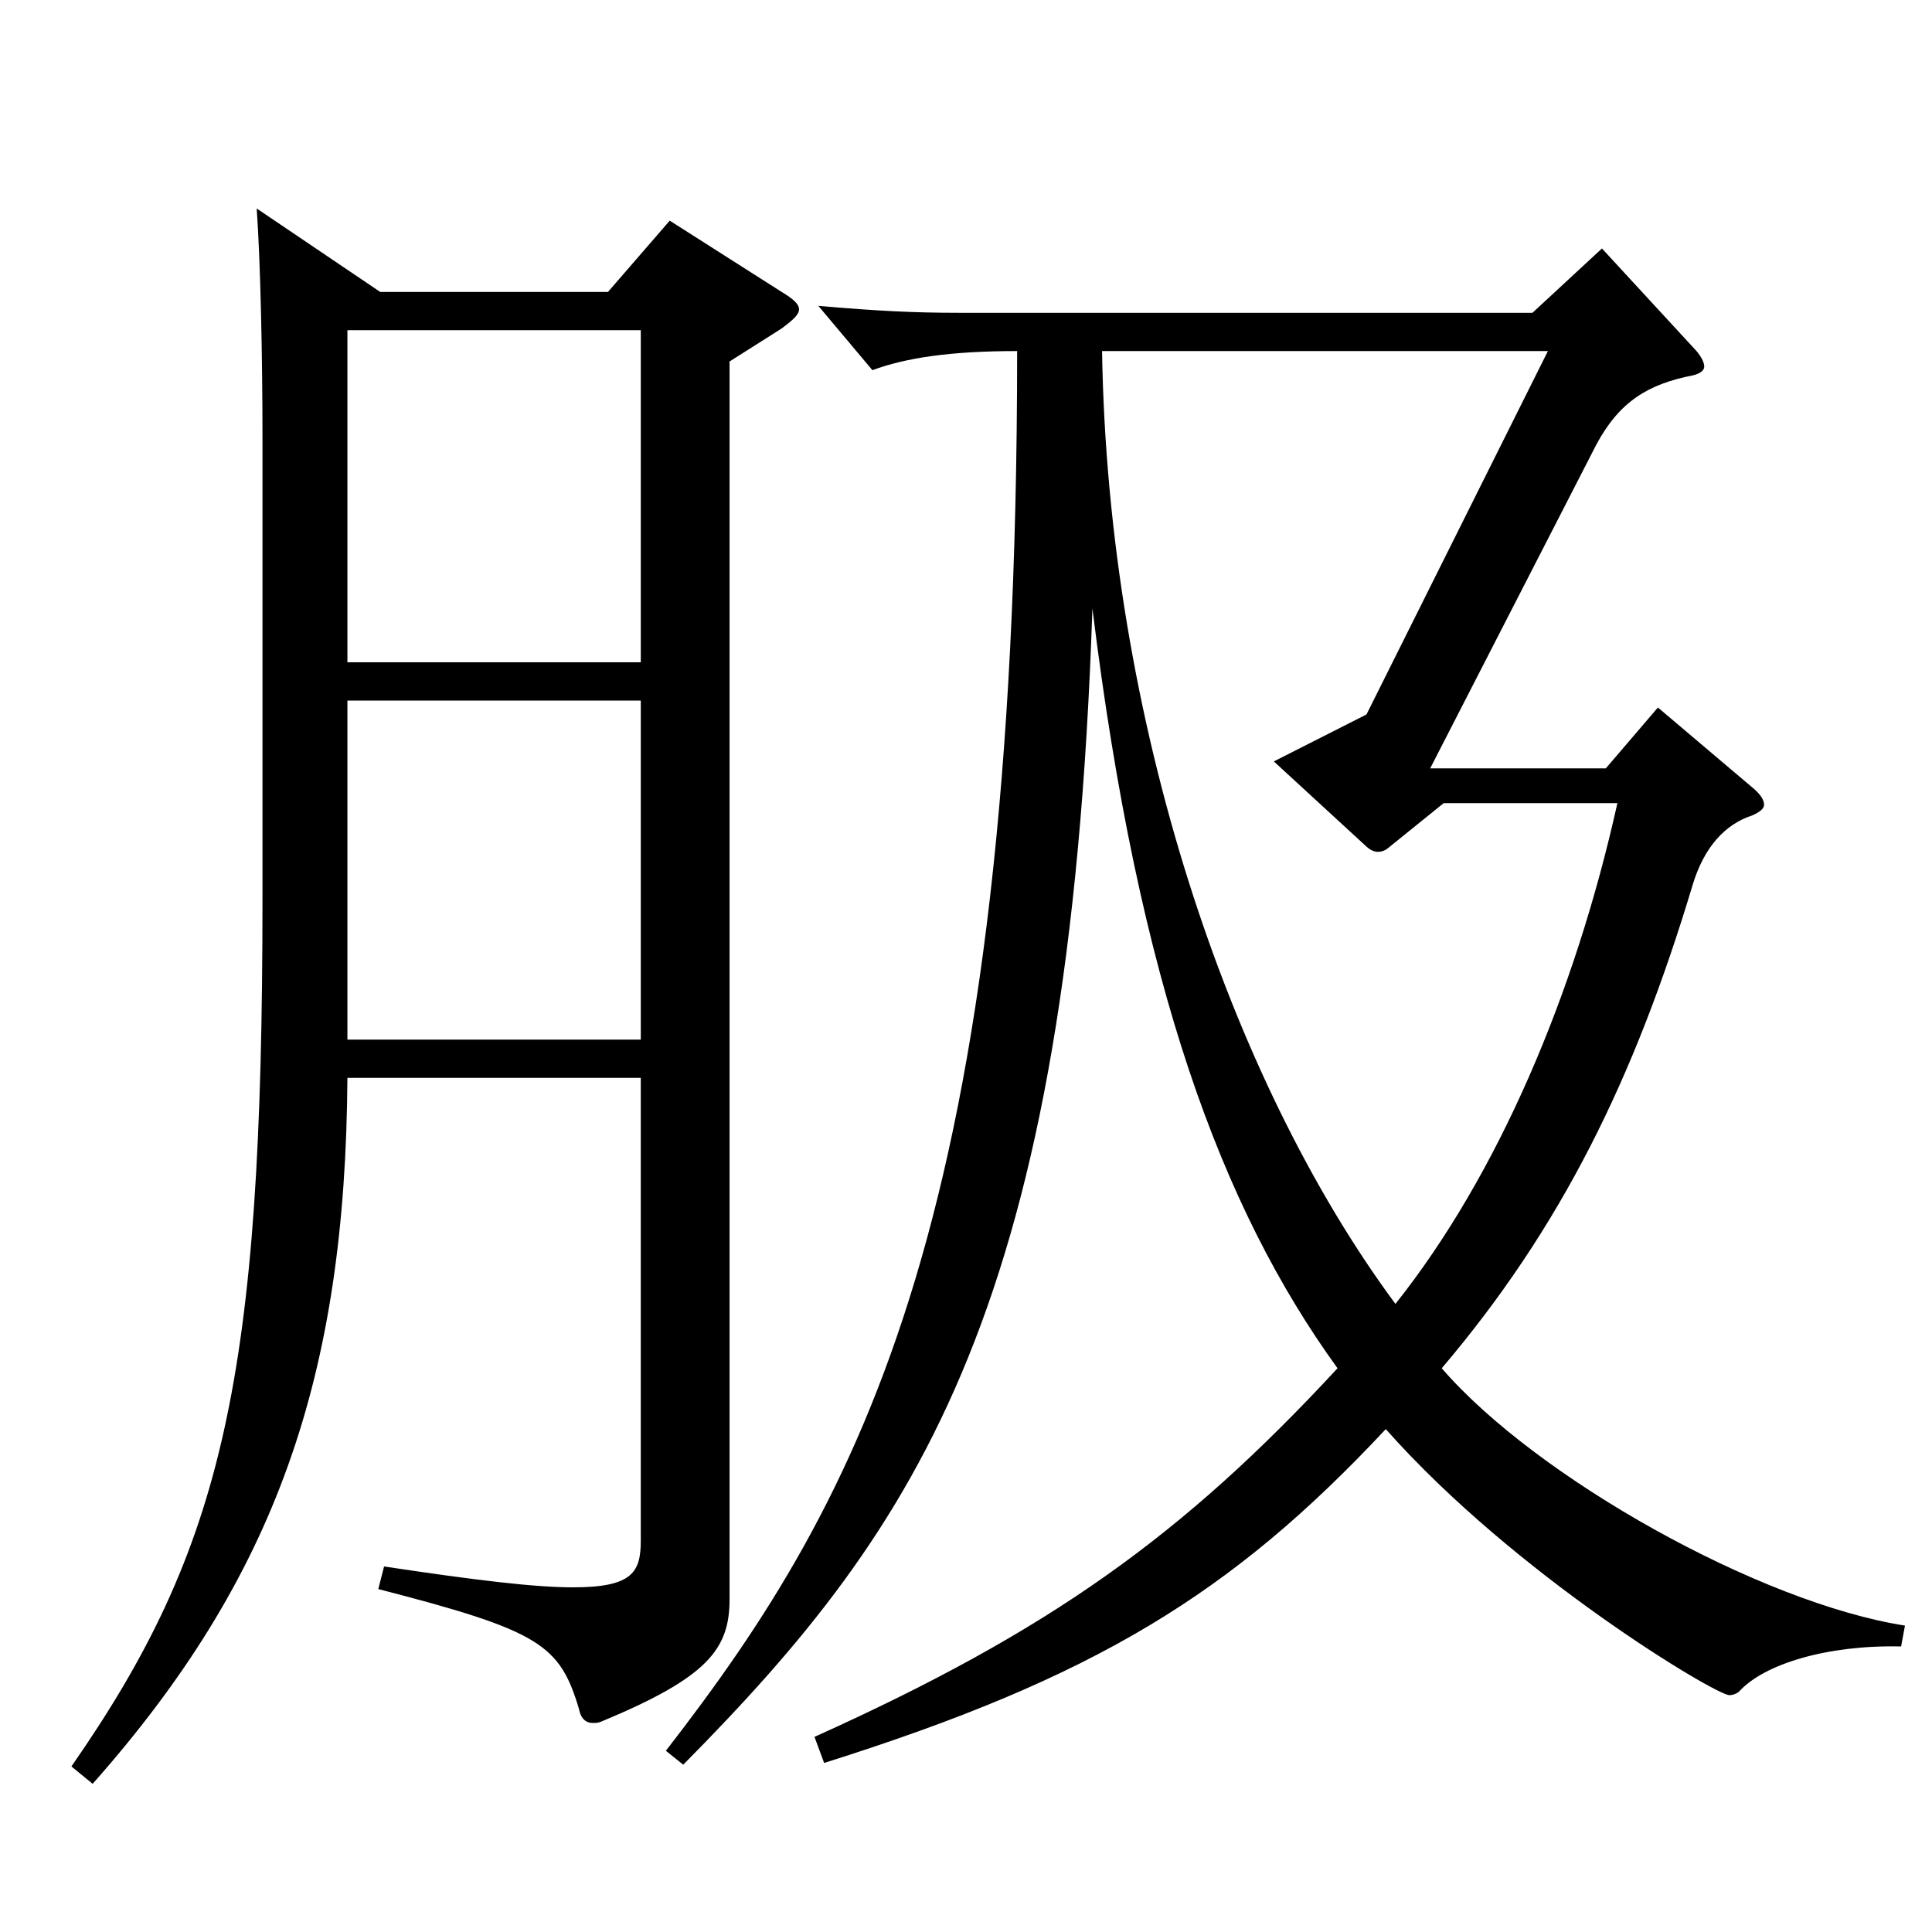 <?xml version="1.0" encoding="utf-8"?>
<!-- Generator: Adobe Illustrator 16.0.0, SVG Export Plug-In . SVG Version: 6.00 Build 0)  -->
<!DOCTYPE svg PUBLIC "-//W3C//DTD SVG 1.1//EN" "http://www.w3.org/Graphics/SVG/1.1/DTD/svg11.dtd">
<svg version="1.1" id="图层_1" xmlns="http://www.w3.org/2000/svg" xmlns:xlink="http://www.w3.org/1999/xlink" x="0px" y="0px"
	 width="1000px" height="1000px" viewBox="0 0 1000 1000" enable-background="new 0 0 1000 1000" xml:space="preserve">
<path d="M196.802,151.108h117.881l31.968-36.899l57.941,36.899c5.994,3.601,8.991,6.3,8.991,9s-2.997,5.4-8.991,9.9l-26.973,17.1
	v640.796c0,26.1-11.988,40.499-65.934,62.999c-1.998,0.9-2.997,0.9-4.995,0.9c-2.997,0-5.994-1.8-6.993-7.2
	c-9.99-33.3-19.98-40.5-103.896-62.1l2.997-11.7c47.952,7.2,77.921,10.801,97.901,10.801c30.969,0,34.965-8.101,34.965-24.3V557.906
	H179.819c-0.999,154.799-36.963,258.298-131.867,365.397l-10.989-9c78.92-113.399,98.9-201.599,98.9-449.098V226.708
	c0-40.5-0.999-90.899-2.997-118.799L196.802,151.108z M179.819,342.808h151.847V170.908H179.819V342.808z M331.666,362.607H179.819
	v175.499h151.847V362.607z M984.009,852.204c-37.962-0.9-70.929,9-83.916,23.399c-0.999,0.9-2.997,1.8-4.995,1.8
	c-6.993,0-110.888-62.1-177.821-137.698c-79.919,85.499-150.848,128.698-290.707,172.799l-4.995-13.5
	c121.877-54.9,190.808-104.399,270.727-190.799c-59.939-82.8-102.896-197.999-126.872-393.298
	c-11.988,359.998-88.91,474.297-211.786,598.496l-8.991-7.2C446.55,774.805,526.47,628.105,526.47,181.708
	c-34.965,0-57.942,3.601-74.925,9.9l-27.972-33.3c30.969,2.7,49.95,3.6,72.927,3.6h296.701l35.964-33.3l48.951,53.1
	c2.997,3.601,3.996,6.301,3.996,8.101s-1.998,3.6-5.994,4.5c-22.977,4.5-37.962,13.5-49.95,36l-85.914,167.398h90.908l26.973-31.5
	l49.949,42.3c2.997,2.7,4.995,5.4,4.995,8.1c0,1.801-1.998,3.601-5.994,5.4c-13.986,4.5-24.975,16.2-30.969,36
	c-29.97,99.899-67.932,177.299-129.869,250.198c48.951,56.699,164.834,121.499,239.759,133.199L984.009,852.204z M570.426,181.708
	c2.997,190.799,65.934,377.098,151.847,493.197c52.947-66.6,92.906-160.199,114.884-259.198h-89.909l-28.971,23.399
	c-0.999,0.9-2.997,1.8-4.995,1.8s-3.996-0.899-5.994-2.699l-47.952-44.1l47.952-24.301l93.906-188.099H570.426z"/>
</svg>
